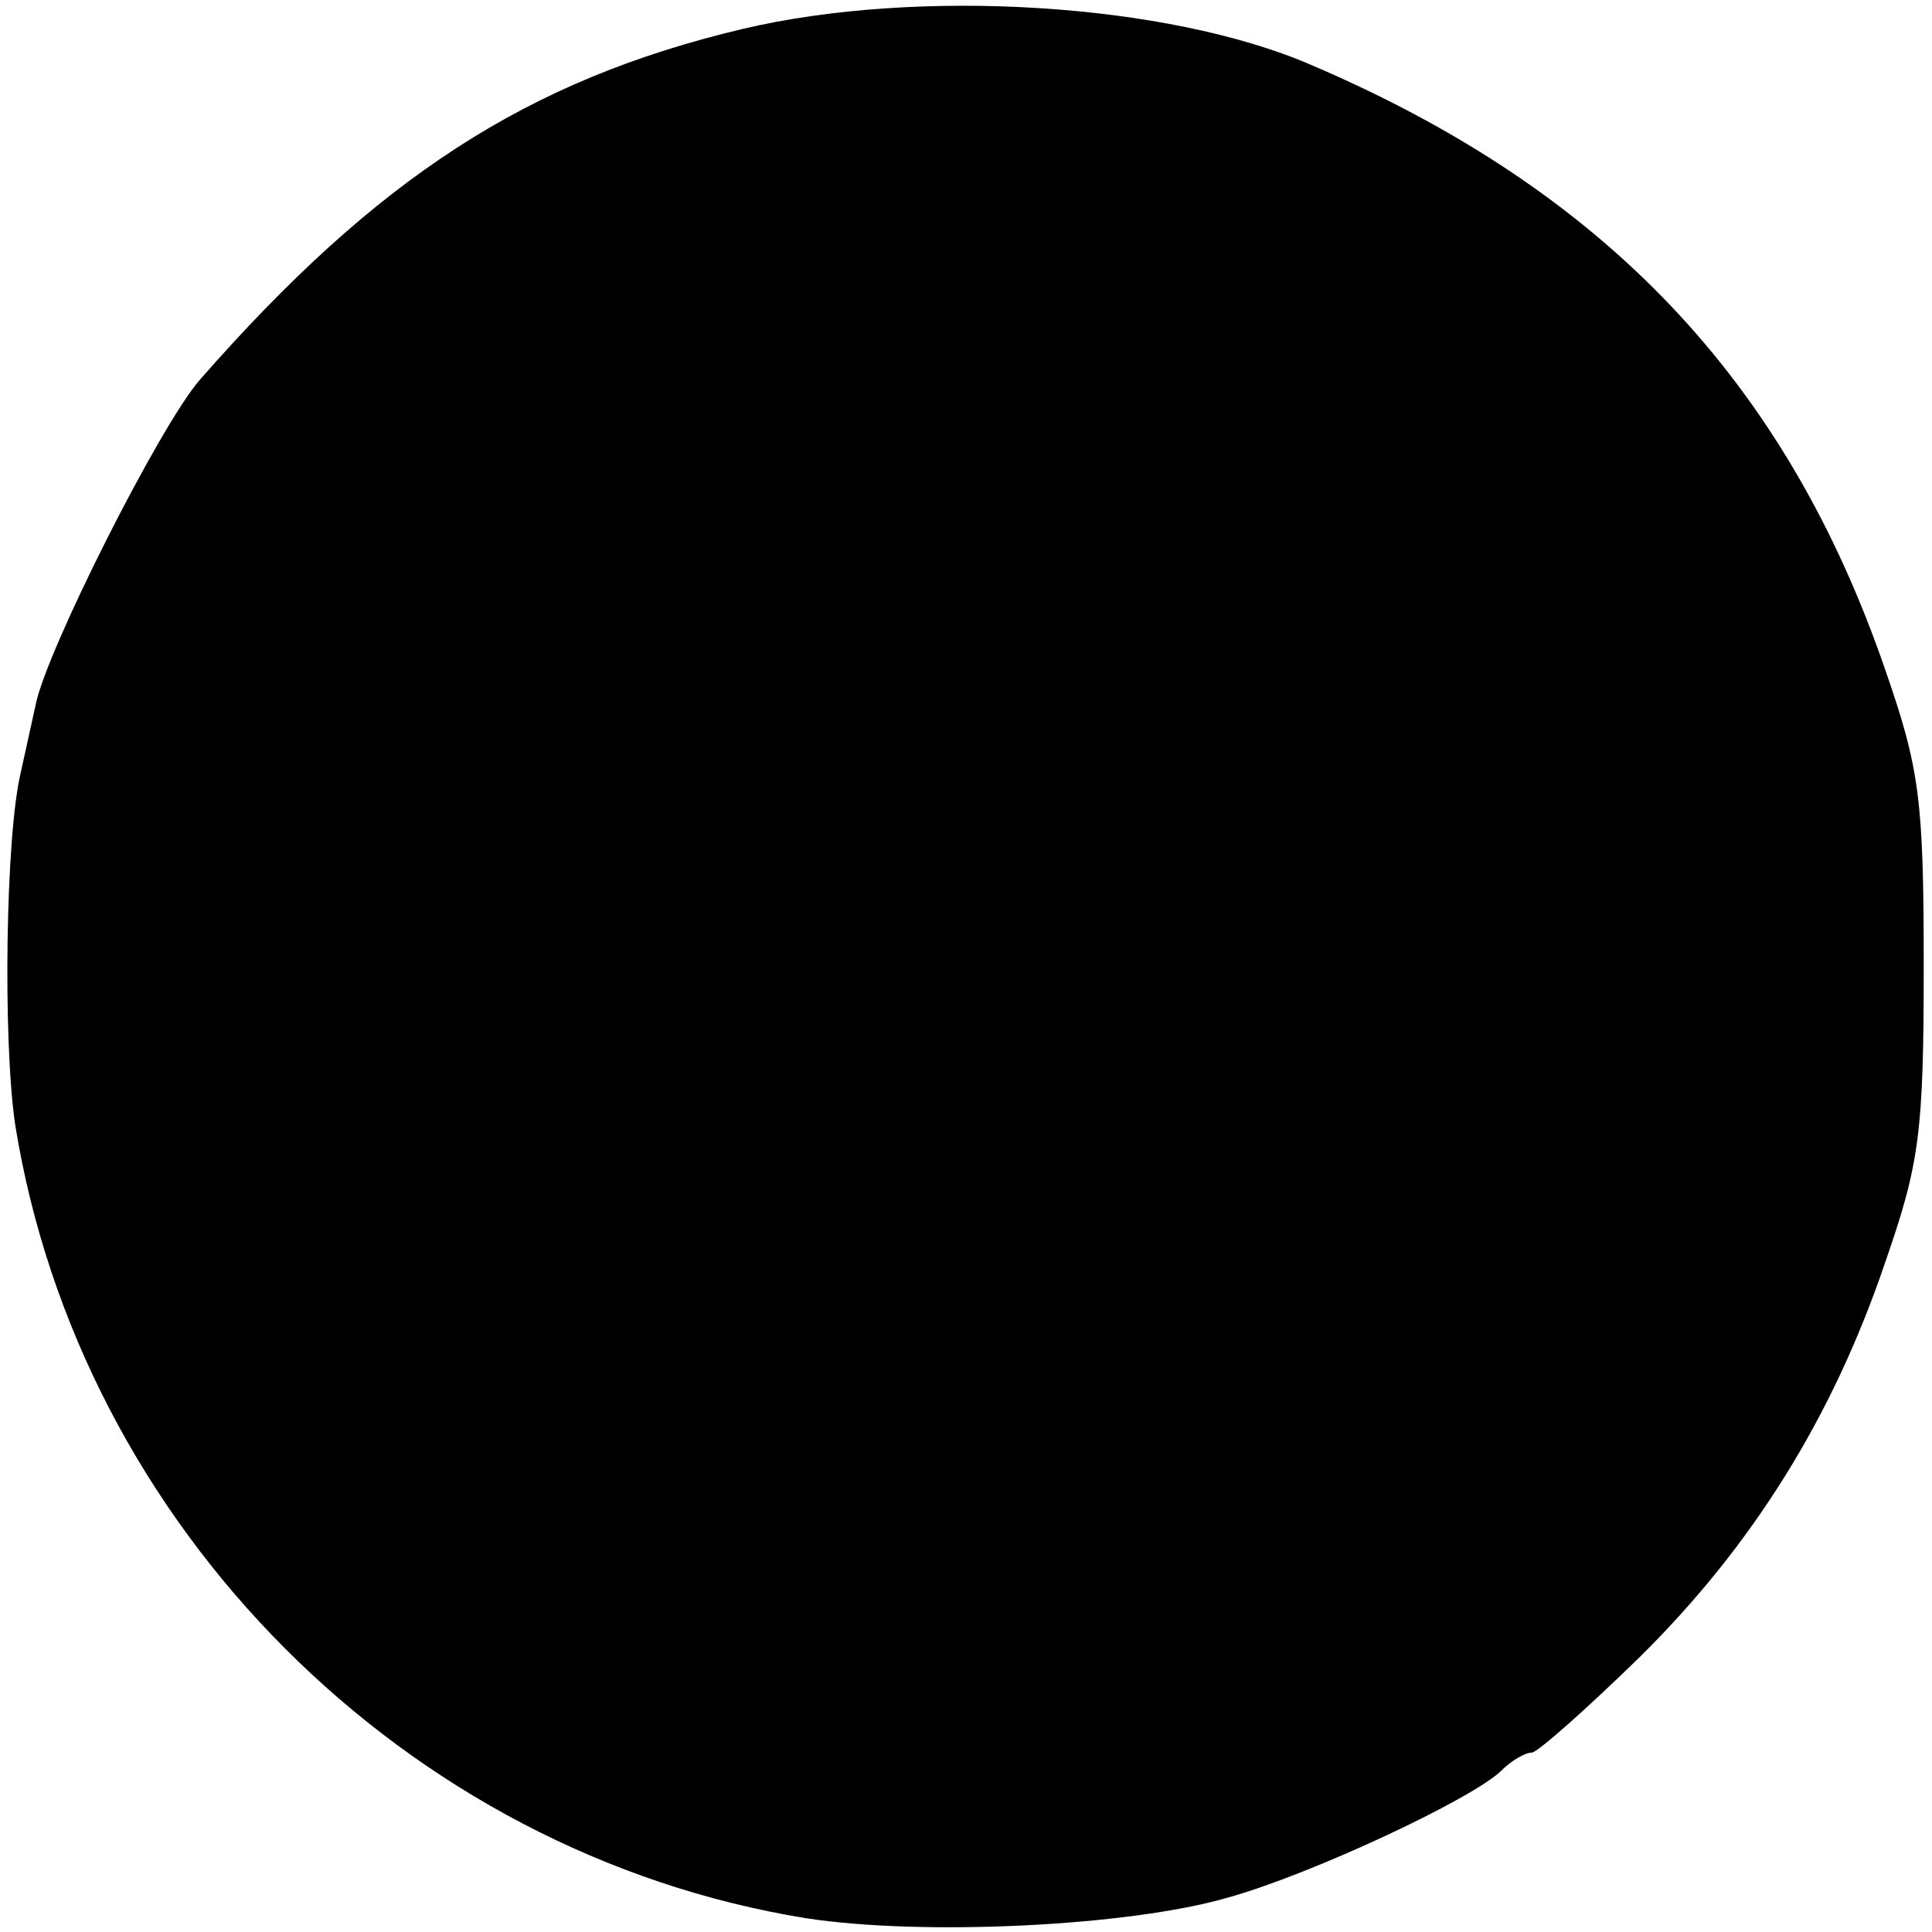 <?xml version="1.0" standalone="no"?>
<!DOCTYPE svg PUBLIC "-//W3C//DTD SVG 20010904//EN"
 "http://www.w3.org/TR/2001/REC-SVG-20010904/DTD/svg10.dtd">
<svg version="1.0" xmlns="http://www.w3.org/2000/svg"
 width="140pt" height="140pt" viewBox="0 0 140 140"
 preserveAspectRatio="xMidYMid meet">
<g transform="translate(0,140) scale(0.1,-0.1)"
fill="#000000" stroke="none">
<path d="M538 1379 c-156 -37 -265 -108 -393 -254 -29 -33 -111 -196 -119
-235 -3 -14 -8 -36 -11 -50 -11 -46 -13 -194 -4 -255 47 -292 283 -528 573
-575 84 -13 234 -6 306 15 61 17 178 72 198 92 7 7 17 13 22 13 4 0 39 31 78
69 82 81 140 174 178 286 25 72 28 94 28 215 0 121 -3 143 -28 215 -72 209
-203 347 -416 438 -104 45 -285 56 -412 26z"/>
</g>
</svg>
